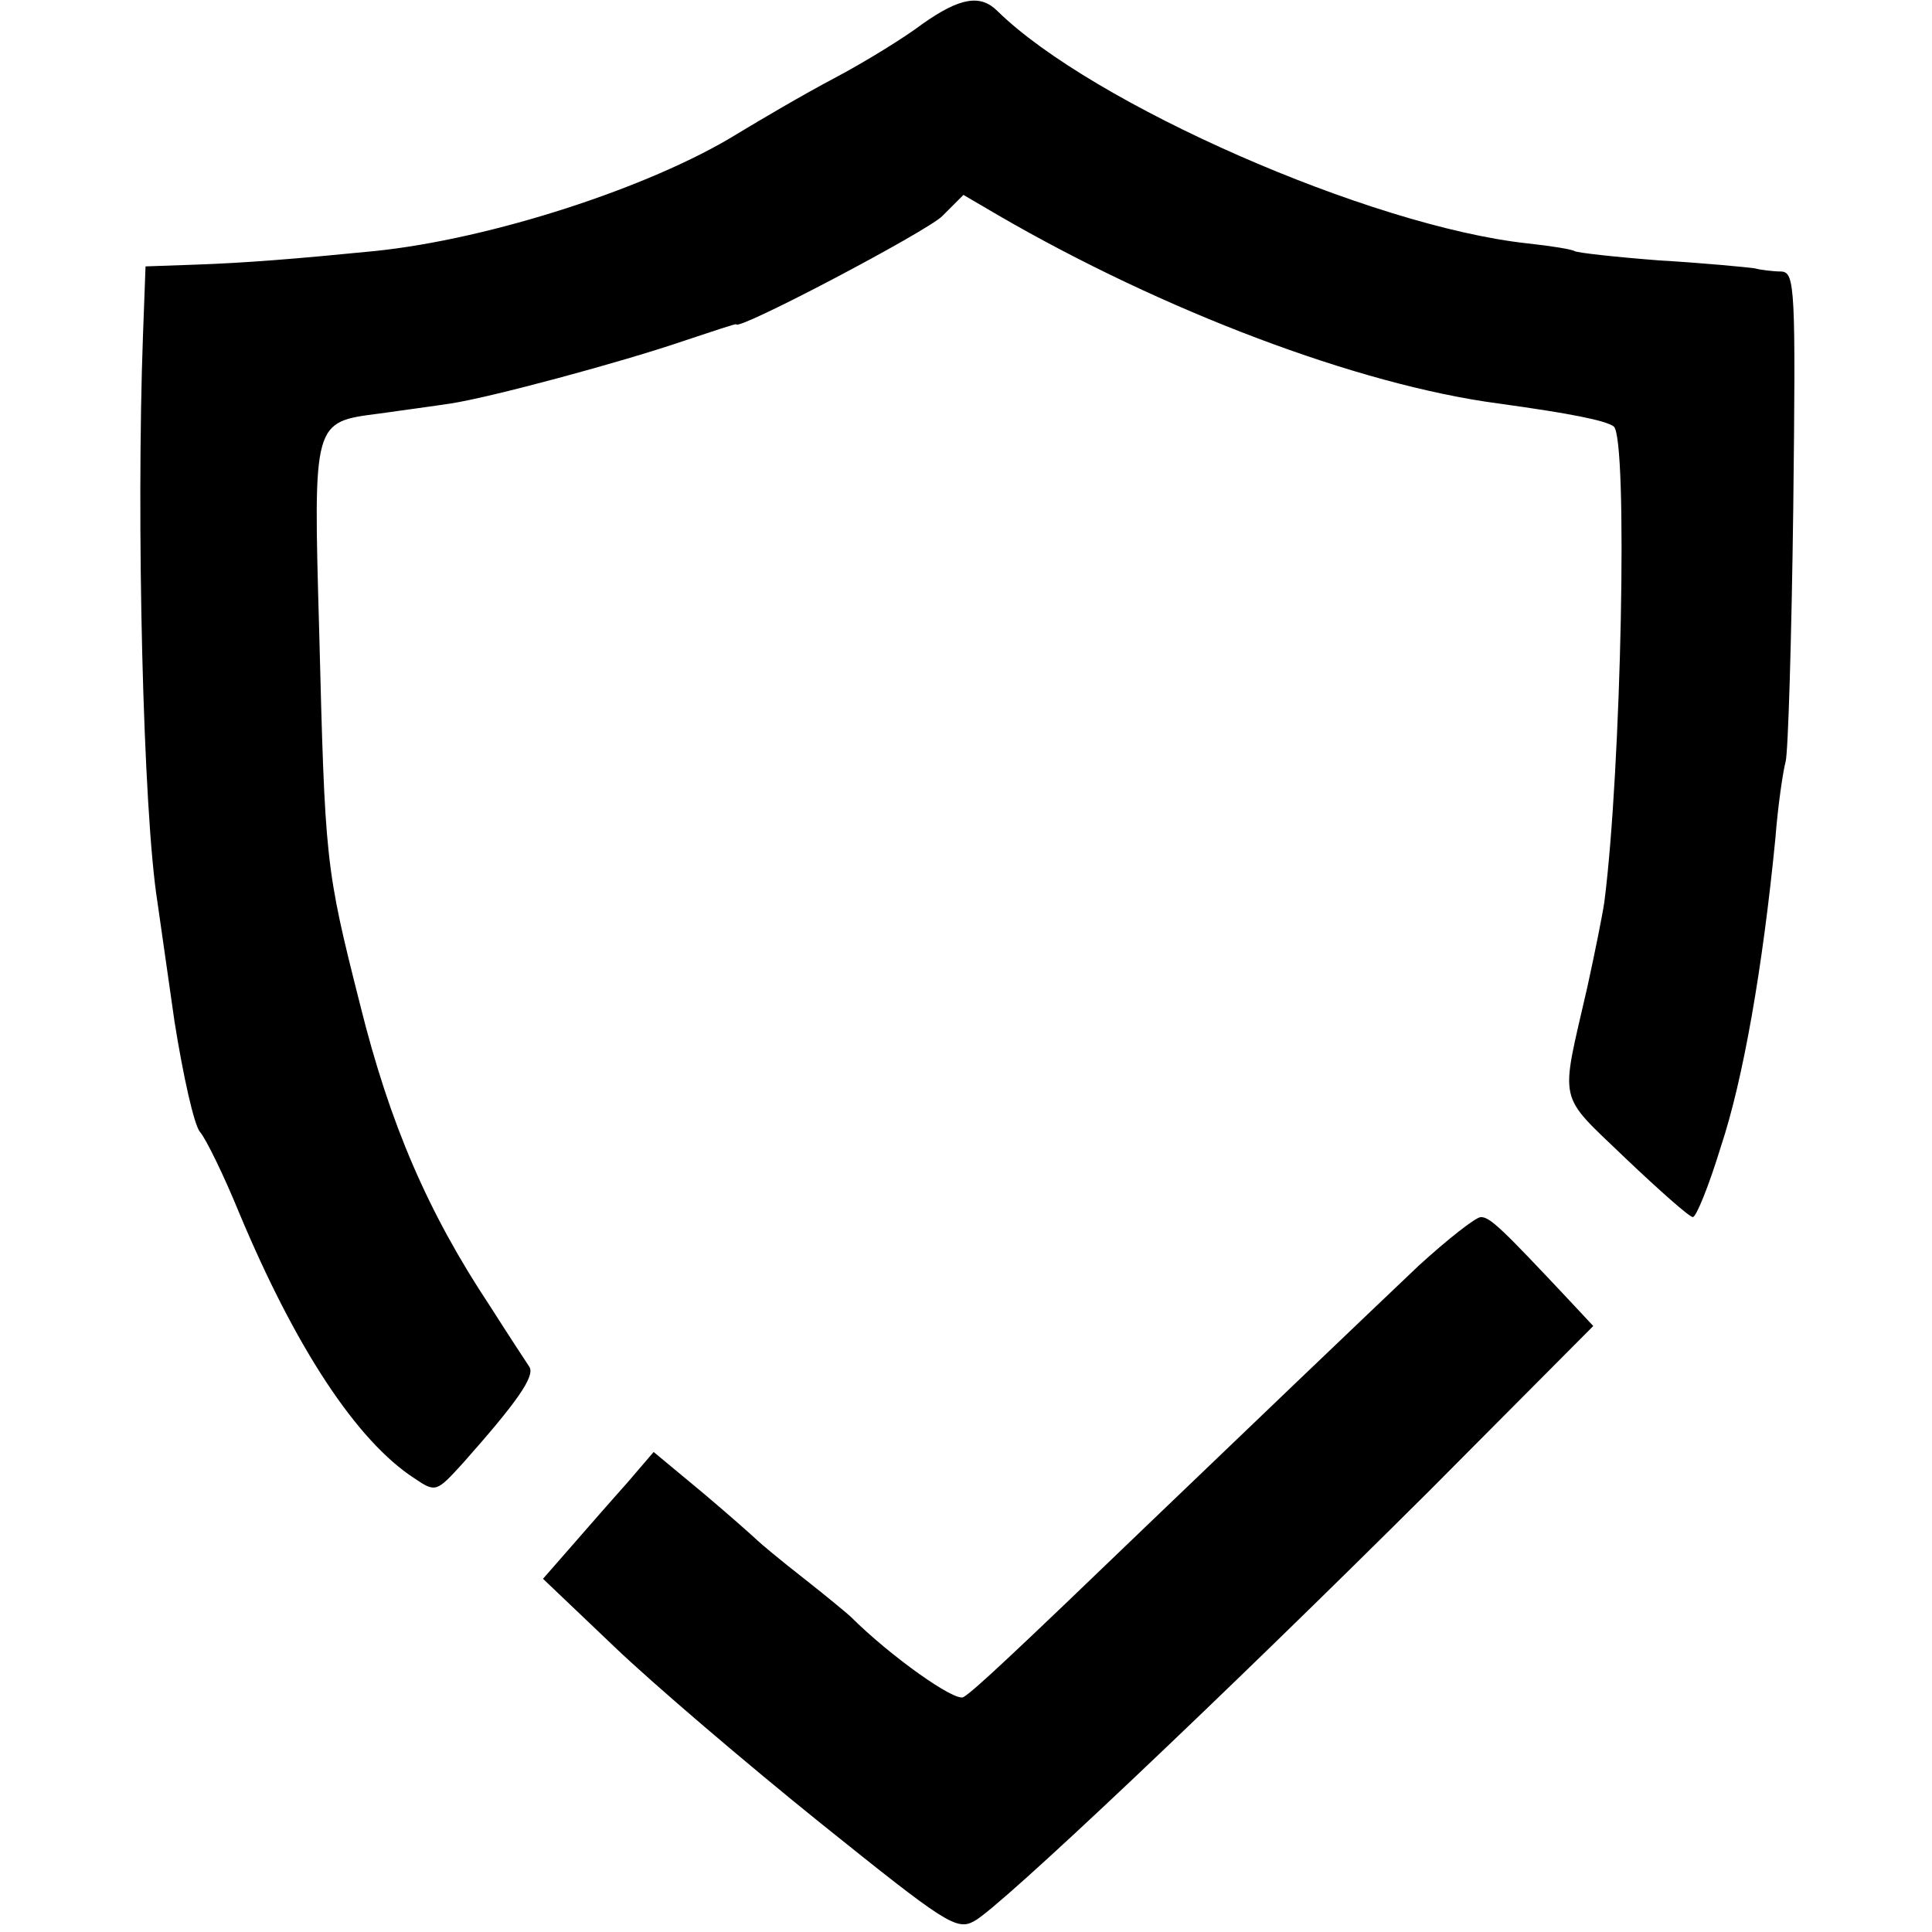 <?xml version="1.0" standalone="no"?>
<!DOCTYPE svg PUBLIC "-//W3C//DTD SVG 20010904//EN"
 "http://www.w3.org/TR/2001/REC-SVG-20010904/DTD/svg10.dtd">
<svg version="1.0" xmlns="http://www.w3.org/2000/svg"
 width="227pt" height="227pt" viewBox="0 0 227 227"
 preserveAspectRatio="xMidYMid meet">
<g transform="translate(0,227) scale(0.1,-0.1)"
fill="#000000" stroke="none">
<path d="M1084 2242 c-21 -16 -68 -45 -104 -64 -36 -19 -87 -49 -115 -66 -101
-62 -288 -123 -425 -137 -91 -9 -152 -14 -212 -16 l-57 -2 -3 -81 c-8 -217 0
-559 17 -666 2 -14 11 -77 20 -140 10 -63 23 -122 30 -130 7 -8 28 -51 46 -95
66 -158 138 -268 206 -312 25 -17 26 -16 57 18 63 71 85 102 78 113 -4 6 -25
38 -46 71 -73 110 -118 214 -153 355 -41 162 -41 167 -48 440 -7 246 -7 244
70 254 28 4 66 9 85 12 46 7 199 48 275 74 33 11 60 20 60 19 0 -9 224 109
242 127 l25 25 41 -24 c193 -112 422 -199 587 -221 87 -12 126 -20 136 -27 17
-13 9 -404 -11 -559 -2 -14 -11 -59 -20 -100 -32 -140 -36 -123 45 -201 40
-38 75 -69 79 -69 4 0 19 37 33 83 26 78 49 209 64 362 3 39 9 79 12 90 3 11
7 145 9 298 3 259 2 277 -14 278 -10 0 -25 2 -33 4 -8 1 -58 6 -110 9 -52 4
-97 9 -100 11 -3 2 -27 6 -55 9 -185 20 -512 164 -623 273 -20 20 -44 16 -88
-15z"/>
<path d="M1667 783 c-58 -55 -217 -207 -317 -303 -159 -153 -206 -197 -218
-204 -10 -6 -87 49 -132 94 -3 3 -27 23 -55 45 -27 21 -52 42 -55 45 -3 3 -31
28 -63 55 l-59 49 -30 -35 c-16 -18 -46 -52 -65 -74 l-35 -40 84 -80 c46 -44
155 -137 242 -207 147 -118 160 -127 181 -115 30 16 290 262 534 505 l193 194
-28 30 c-78 83 -93 98 -104 98 -6 0 -39 -26 -73 -57z"/>
</g>
</svg>

